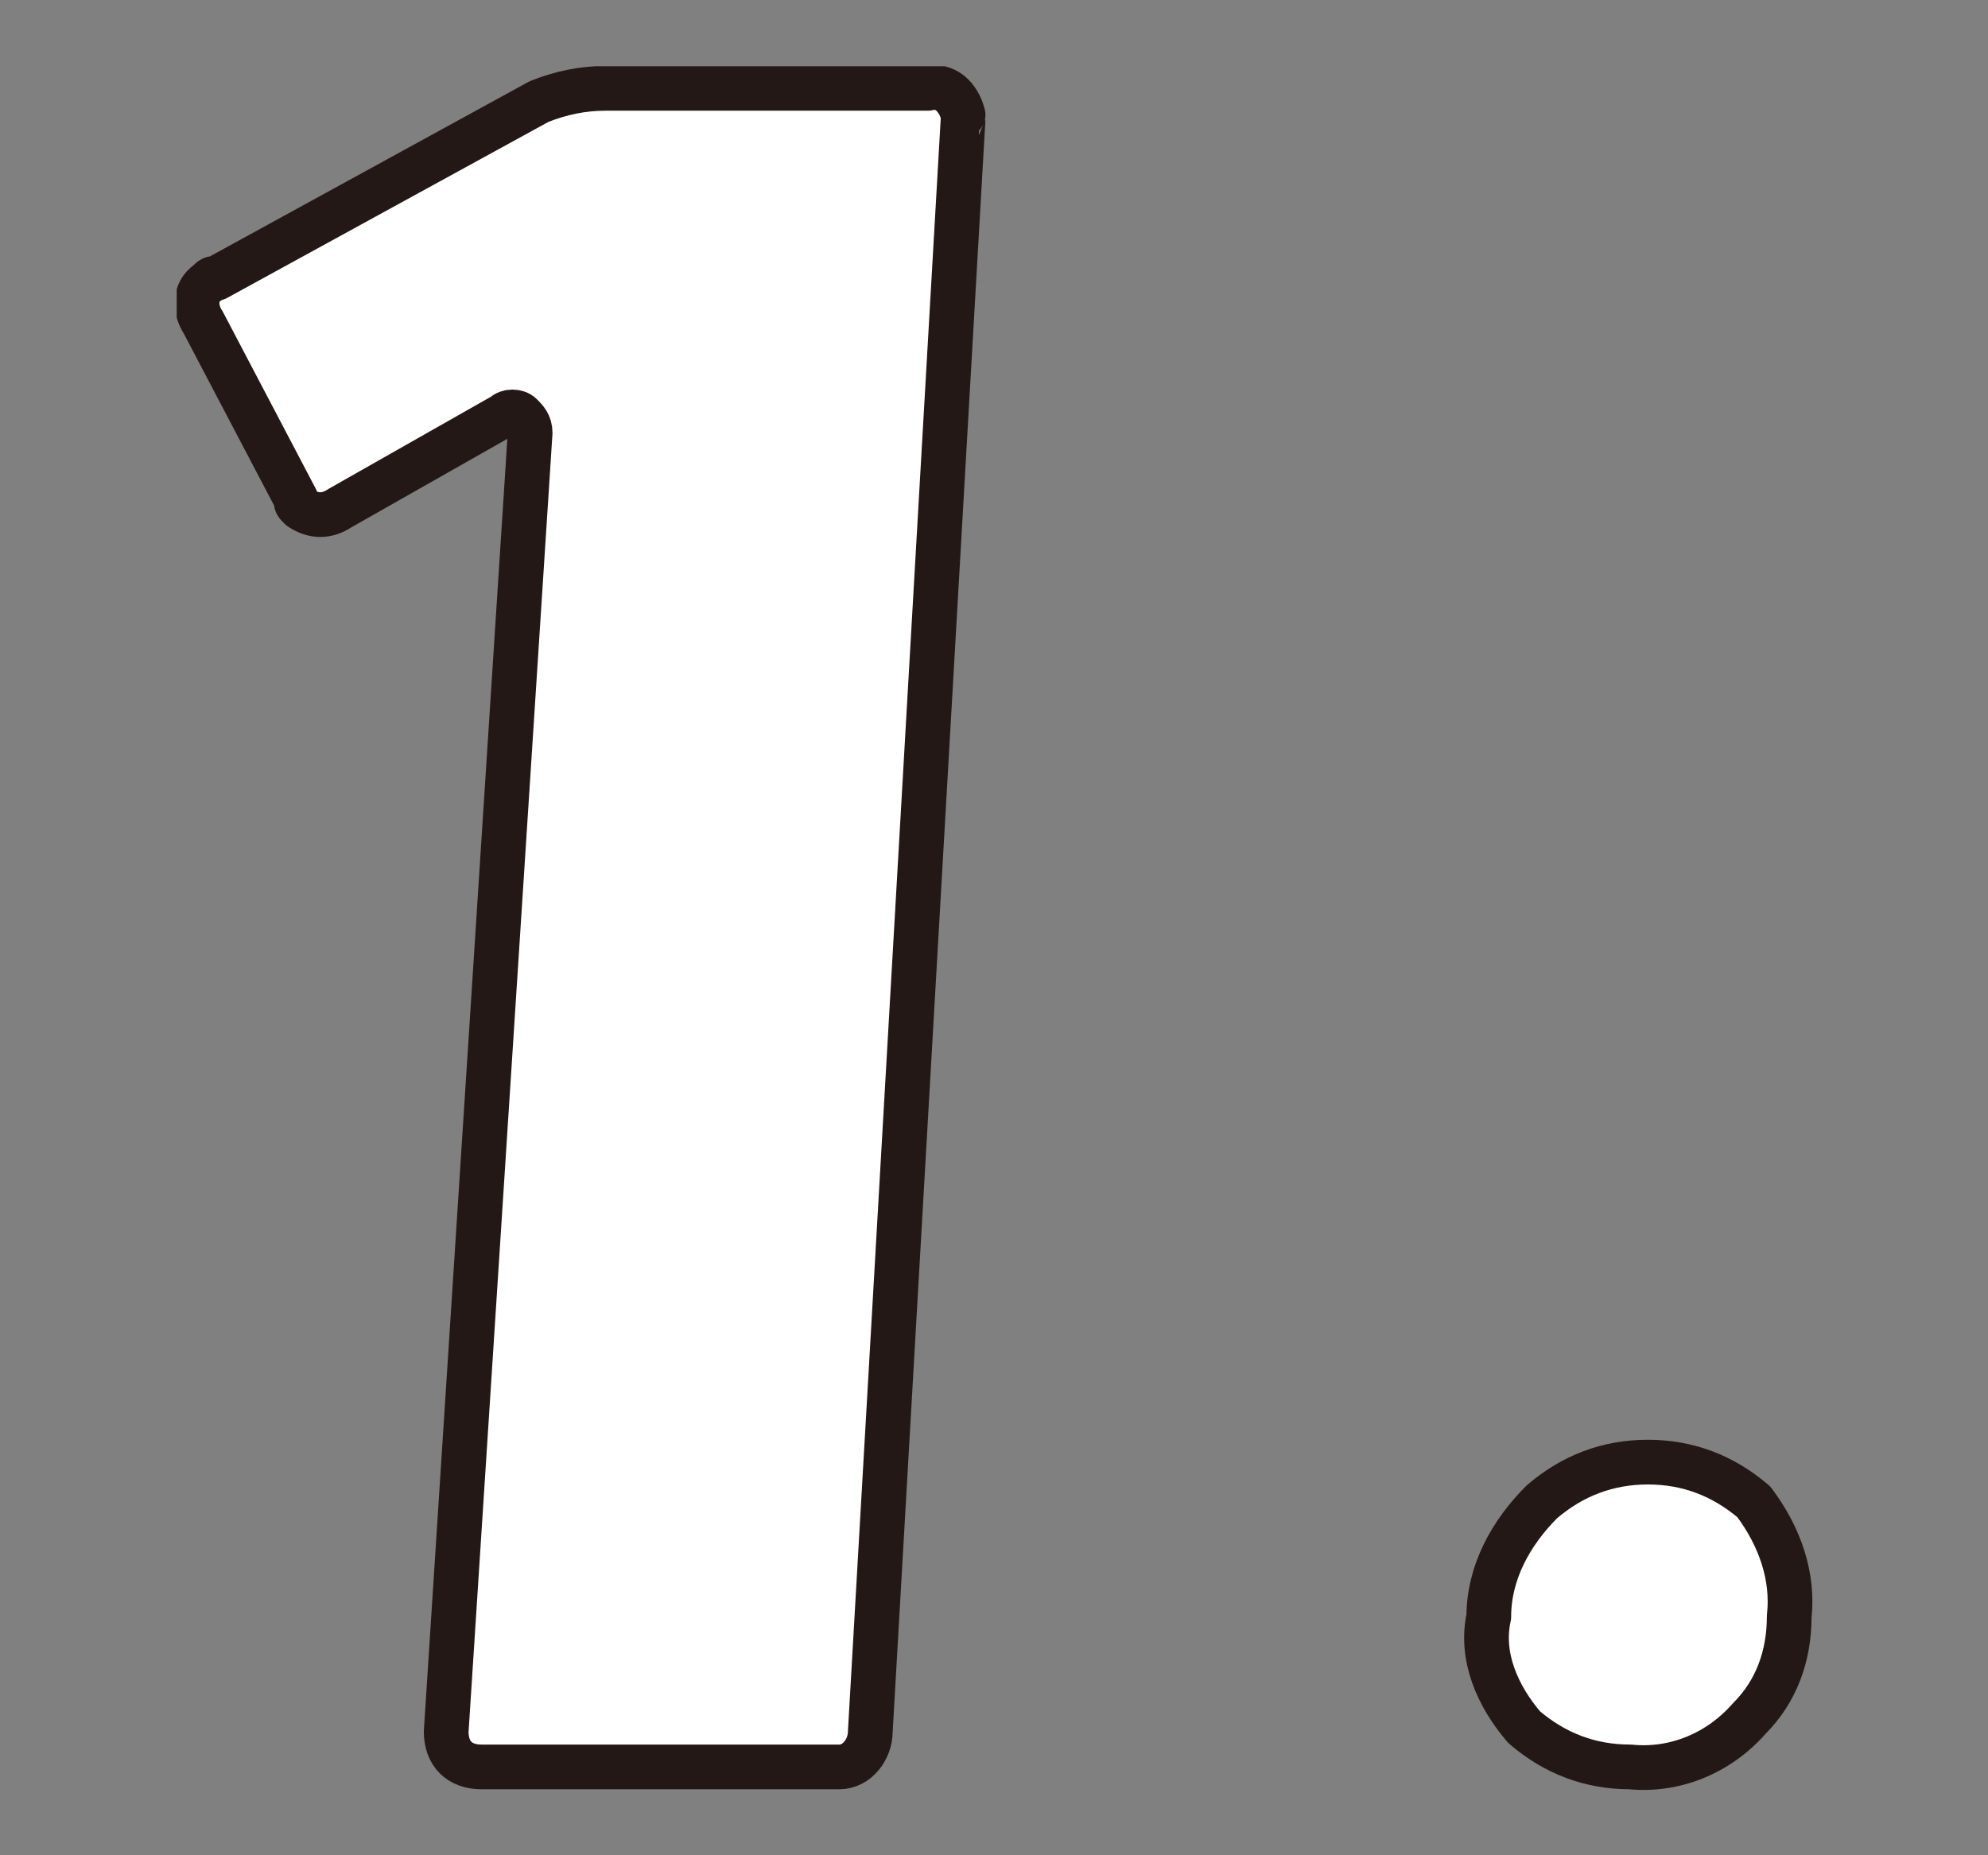 <?xml version="1.0" encoding="utf-8"?>
<!-- Generator: Adobe Illustrator 26.0.3, SVG Export Plug-In . SVG Version: 6.00 Build 0)  -->
<svg version="1.1" id="レイヤー_1" xmlns="http://www.w3.org/2000/svg" xmlns:xlink="http://www.w3.org/1999/xlink" x="0px"
	 y="0px" viewBox="0 0 45 42" style="enable-background:new 0 0 45 42;" xml:space="preserve">
<rect x="0" y="0" width="45" height="42" fill="#808080" stroke="none"/>
<style type="text/css">
	.st0{clip-path:url(#SVGID_00000156553446216165017960000010494273140197008540_);}
	.st1{fill:#FFFFFF;}
	.st2{fill:none;stroke:#231815;stroke-width:1.012;stroke-linecap:round;stroke-linejoin:round;}
</style>
<g>
	<defs>
		<rect id="SVGID_1_" x="4" y="1.5" width="37.1" height="39.1"/>
	</defs>
	<clipPath id="SVGID_00000101077319121303298950000010891651722547151021_">
		<use xlink:href="#SVGID_1_"  style="overflow:visible;"/>
	</clipPath>
	<g id="グループ_9438" style="clip-path:url(#SVGID_00000101077319121303298950000010891651722547151021_);">
		<path id="パス_7074" class="st1" d="M21.8,2.7l-2.1,36.5c0,0.4-0.3,0.8-0.7,0.8c0,0-0.1,0-0.1,0h-8c-0.5,0-0.8-0.3-0.8-0.8
			l1.9-29.4c0-0.2-0.1-0.3-0.2-0.4c-0.1-0.1-0.3-0.1-0.4,0l-3.7,2.1c-0.3,0.2-0.6,0.2-0.9,0c-0.1-0.1-0.1-0.1-0.1-0.2L4.6,7.3
			C4.4,7,4.4,6.6,4.7,6.4c0.1-0.1,0.1-0.1,0.2-0.1l7.3-4C12.7,2.1,13.2,2,13.7,2H21c0.4-0.1,0.7,0.2,0.8,0.6
			C21.8,2.6,21.8,2.7,21.8,2.7"/>
		<path id="パス_7075" class="st2" d="M21.8,2.7l-2.1,36.5c0,0.4-0.3,0.8-0.7,0.8c0,0-0.1,0-0.1,0h-8c-0.5,0-0.8-0.3-0.8-0.8
			l1.9-29.4c0-0.2-0.1-0.3-0.2-0.4c-0.1-0.1-0.3-0.1-0.4,0l-3.7,2.1c-0.3,0.2-0.6,0.2-0.9,0c-0.1-0.1-0.1-0.1-0.1-0.2L4.6,7.3
			C4.4,7,4.4,6.6,4.7,6.4c0.1-0.1,0.1-0.1,0.2-0.1l7.3-4C12.7,2.1,13.2,2,13.7,2H21c0.4-0.1,0.7,0.2,0.8,0.6
			C21.8,2.6,21.8,2.7,21.8,2.7z"/>
		<path id="パス_7076" class="st1" d="M40.5,36.6c0,0.9-0.3,1.7-0.9,2.3c-0.7,0.8-1.7,1.2-2.7,1.1c-0.9,0-1.7-0.3-2.4-0.9
			c-0.6-0.7-1-1.6-0.8-2.5c0-1,0.5-1.9,1.2-2.6c0.7-0.6,1.5-0.9,2.4-0.9c0.9,0,1.7,0.3,2.4,0.9C40.3,34.8,40.6,35.7,40.5,36.6"/>
		<path id="パス_7077" class="st2" d="M40.5,36.6c0,0.9-0.3,1.7-0.9,2.3c-0.7,0.8-1.7,1.2-2.7,1.1c-0.9,0-1.7-0.3-2.4-0.9
			c-0.6-0.7-1-1.6-0.8-2.5c0-1,0.5-1.9,1.2-2.6c0.7-0.6,1.5-0.9,2.4-0.9c0.9,0,1.7,0.3,2.4,0.9C40.3,34.8,40.6,35.7,40.5,36.6z"/>
	</g>
</g>
</svg>
